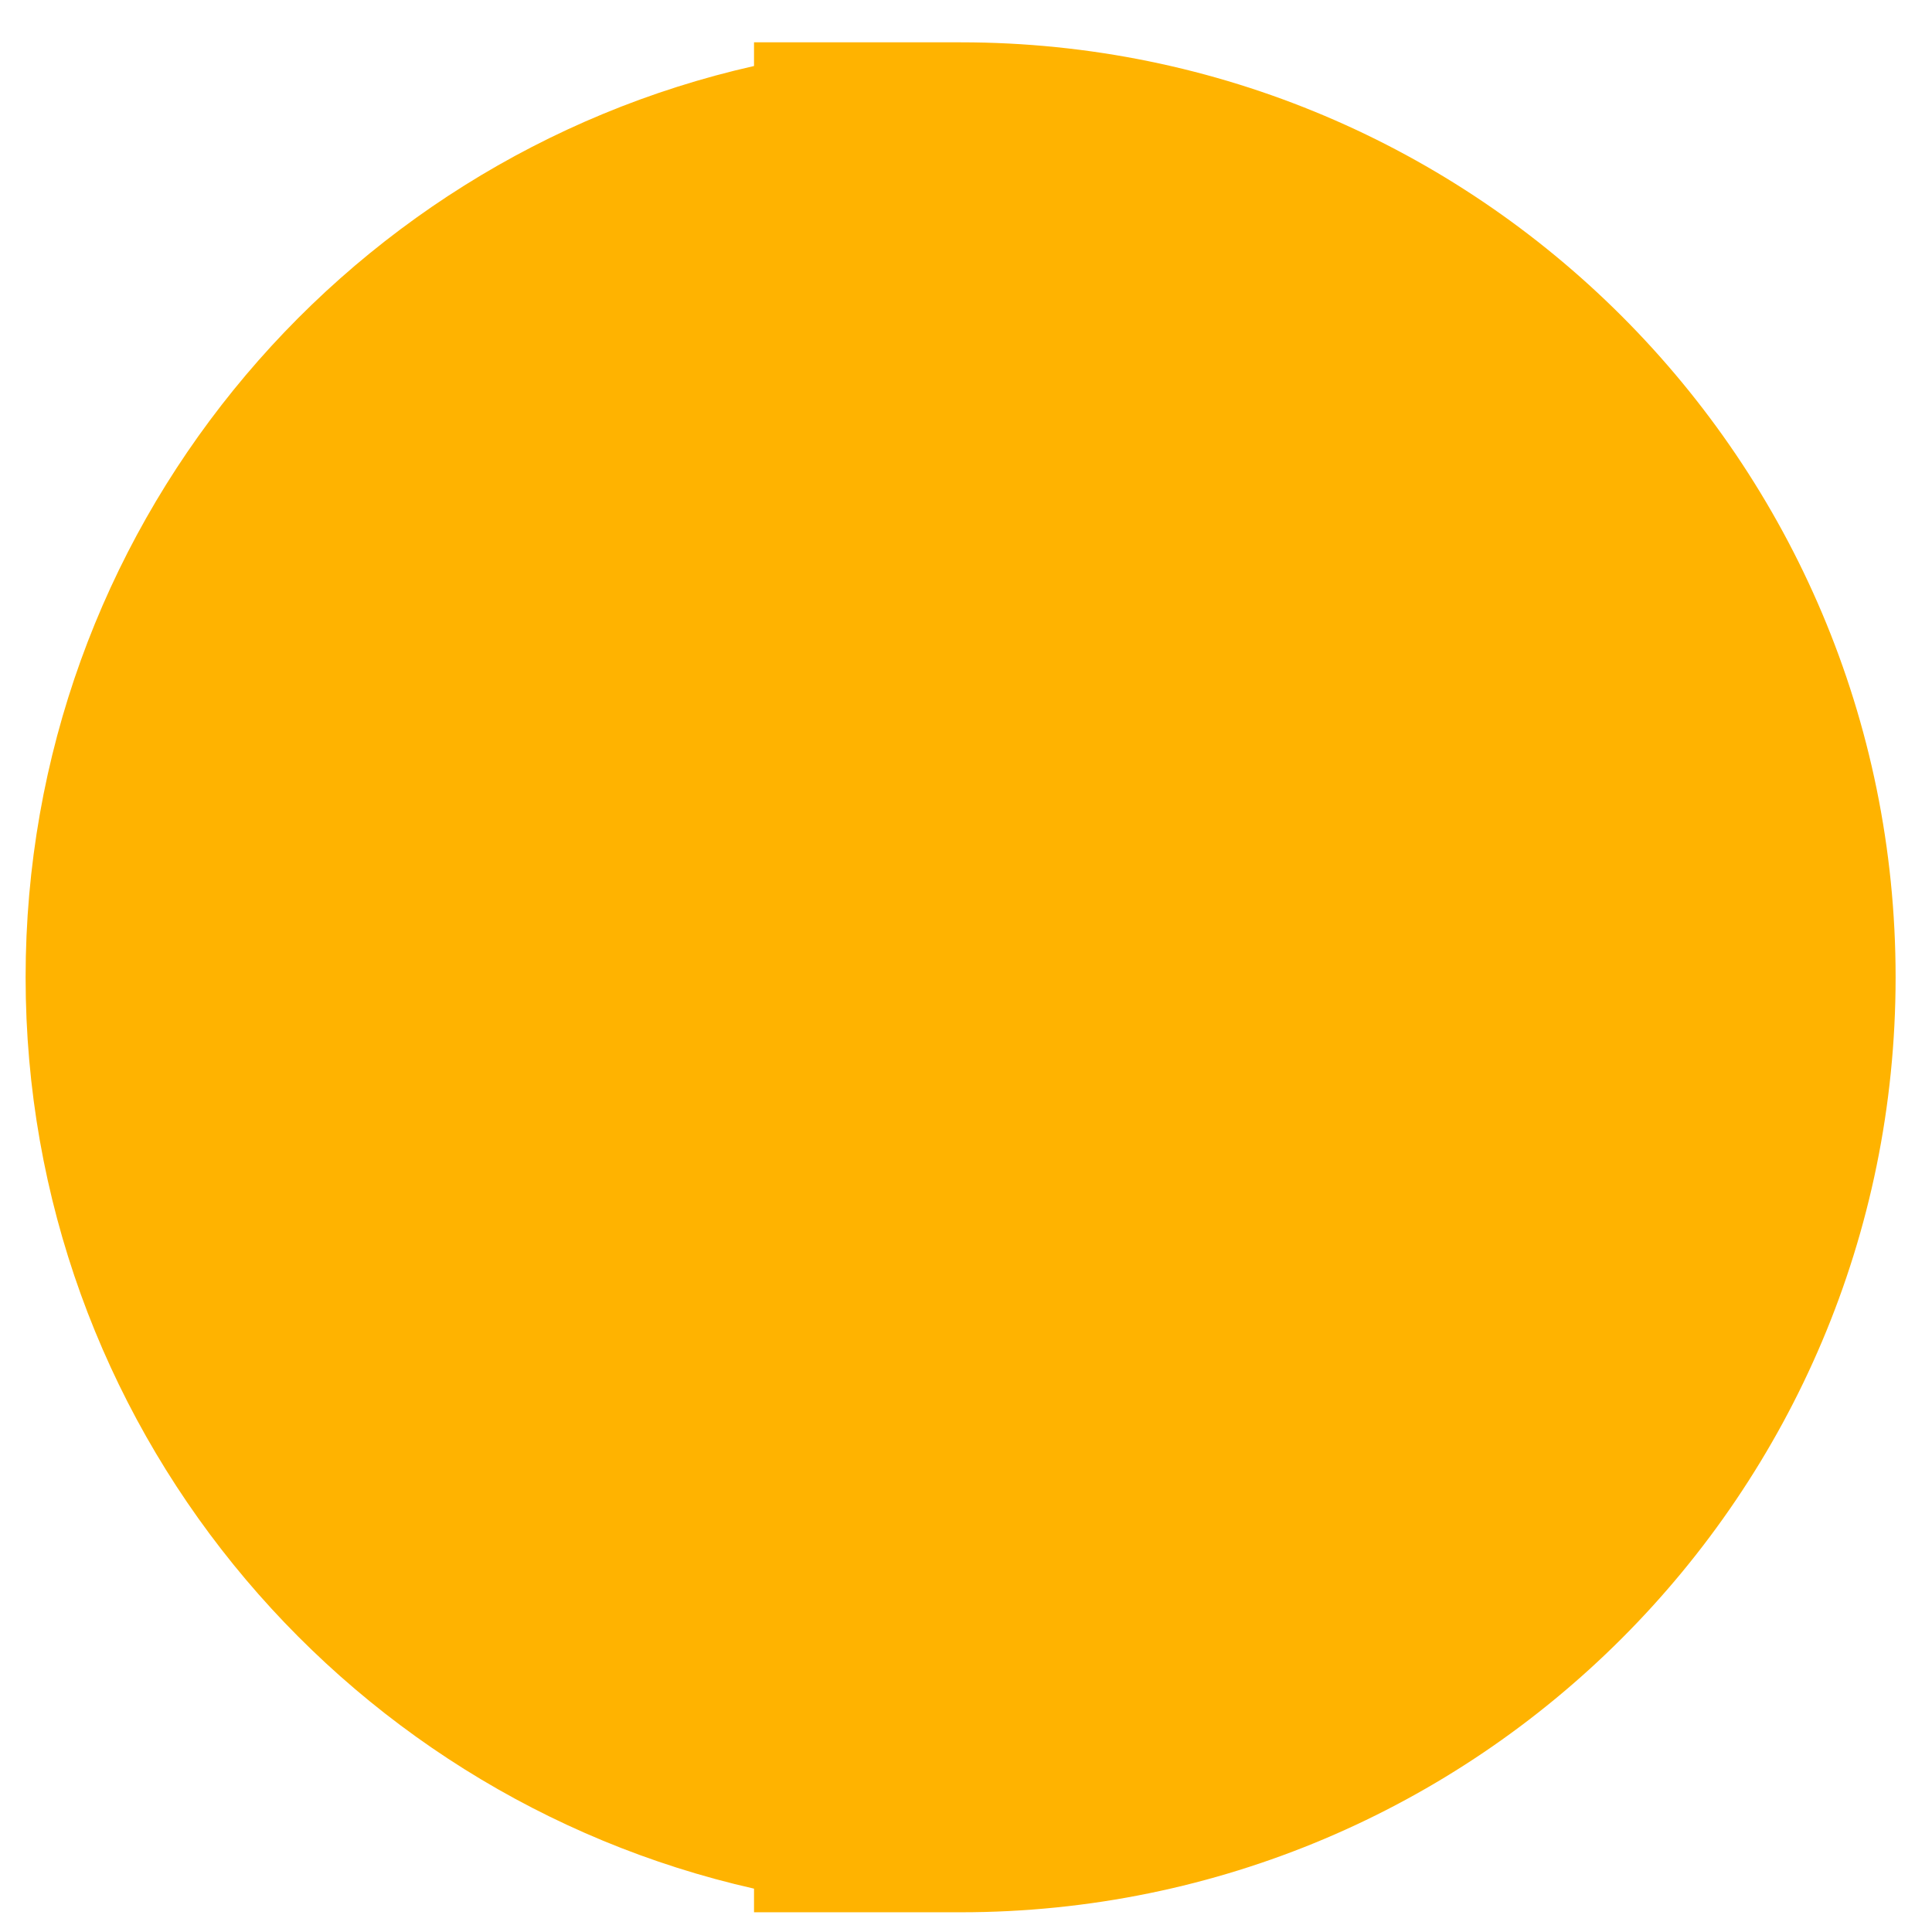 <svg width="43" height="43" viewBox="0 0 43 43" fill="none" xmlns="http://www.w3.org/2000/svg">
<path d="M21.381 0.942H16.782V1.469C7.505 3.564 0.57 11.841 0.57 21.752C0.57 31.663 7.505 39.939 16.782 42.035V42.561H21.381C32.873 42.561 42.19 33.245 42.19 21.751C42.19 10.257 32.873 0.942 21.381 0.942Z" fill="#FFB300"/>
</svg>
